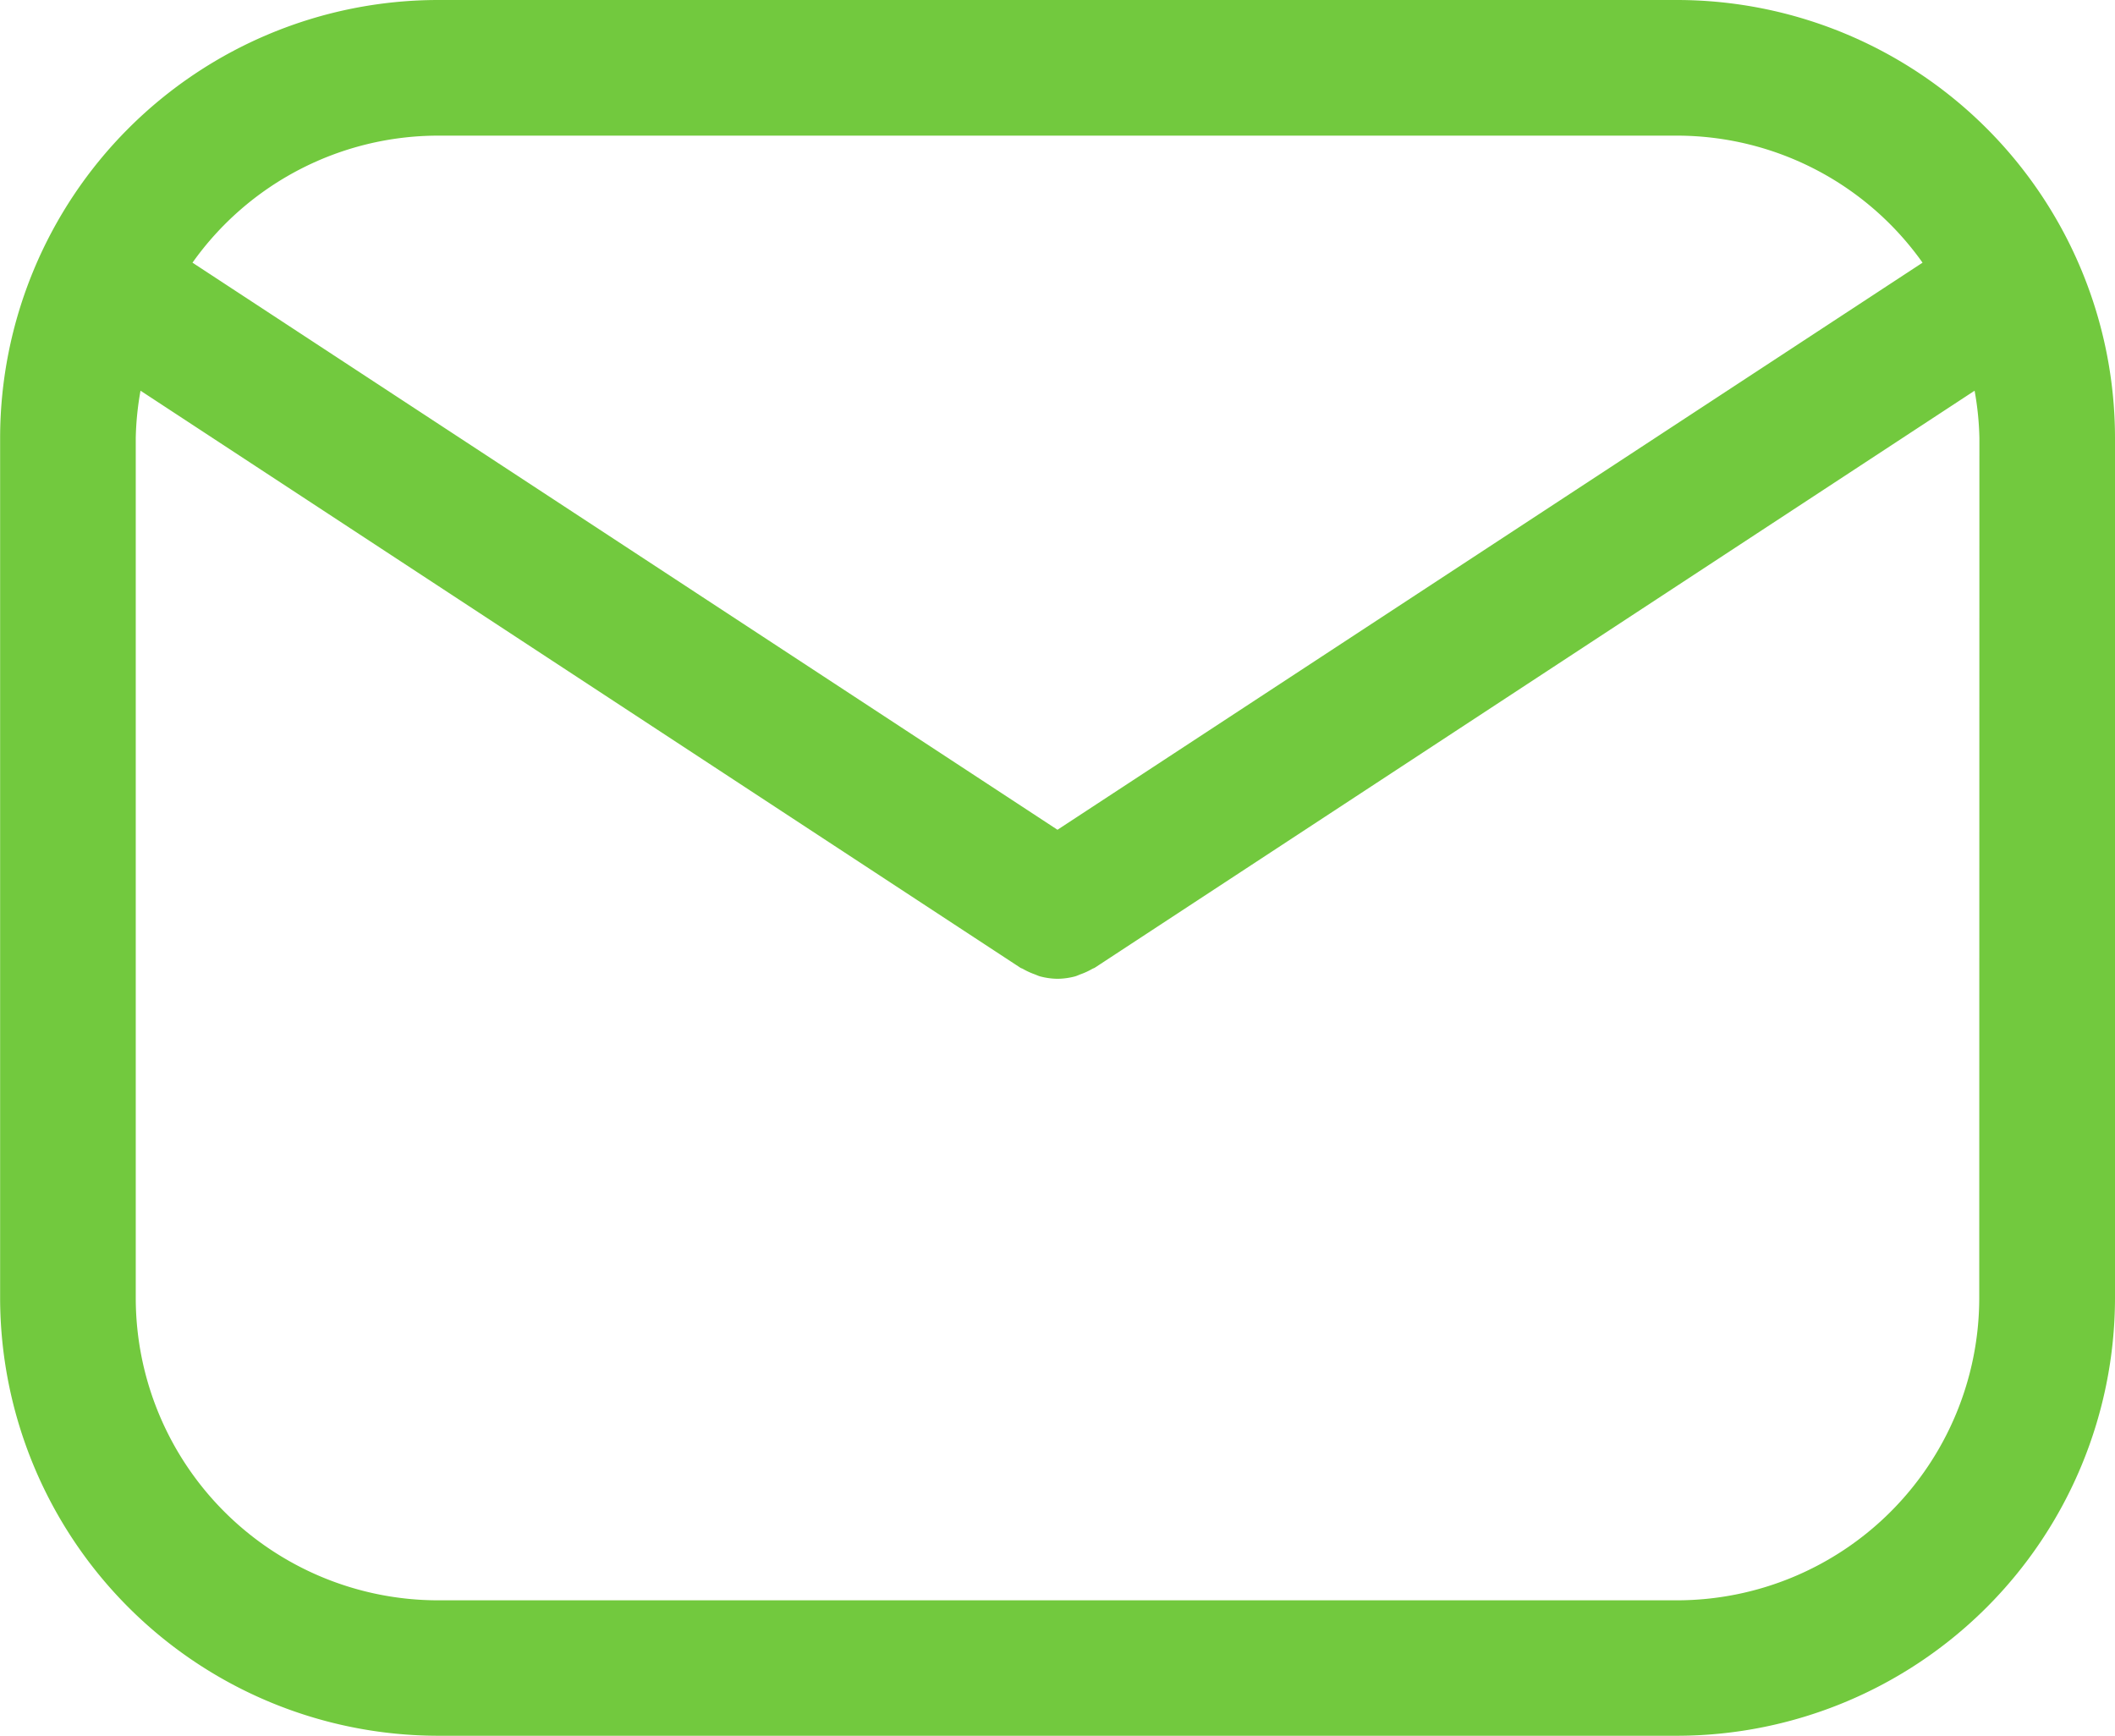 <svg xmlns="http://www.w3.org/2000/svg" width="52.829" height="43.356" viewBox="0 0 52.829 43.356">
  <defs>
    <style>
      .cls-1 {
        fill: #72c93e;
      }
    </style>
  </defs>
  <path id="Path_38" data-name="Path 38" class="cls-1" d="M175.056,135.974H144.1a10.947,10.947,0,0,0-10.935,10.935V168.4A10.948,10.948,0,0,0,144.1,179.33h30.959A10.948,10.948,0,0,0,185.991,168.4V146.909A10.947,10.947,0,0,0,175.056,135.974ZM144.1,139.362h30.959a7.524,7.524,0,0,1,6.125,3.173L159.576,156.7,137.97,142.535A7.53,7.53,0,0,1,144.1,139.362ZM182.6,168.4a7.556,7.556,0,0,1-7.547,7.547H144.1a7.556,7.556,0,0,1-7.547-7.547V146.909a7.47,7.47,0,0,1,.119-1.176l21.978,14.414c.02.012.042.017.064.029a1.754,1.754,0,0,0,.286.132c.046.017.09.039.137.053a1.774,1.774,0,0,0,.422.061l.019,0h0l.02,0a1.774,1.774,0,0,0,.422-.061c.047-.014.091-.036.137-.053a1.753,1.753,0,0,0,.286-.132c.02-.012.042-.017.063-.029l21.978-14.414a7.472,7.472,0,0,1,.12,1.176Z" transform="translate(-133.162 -135.974)"/>
</svg>
